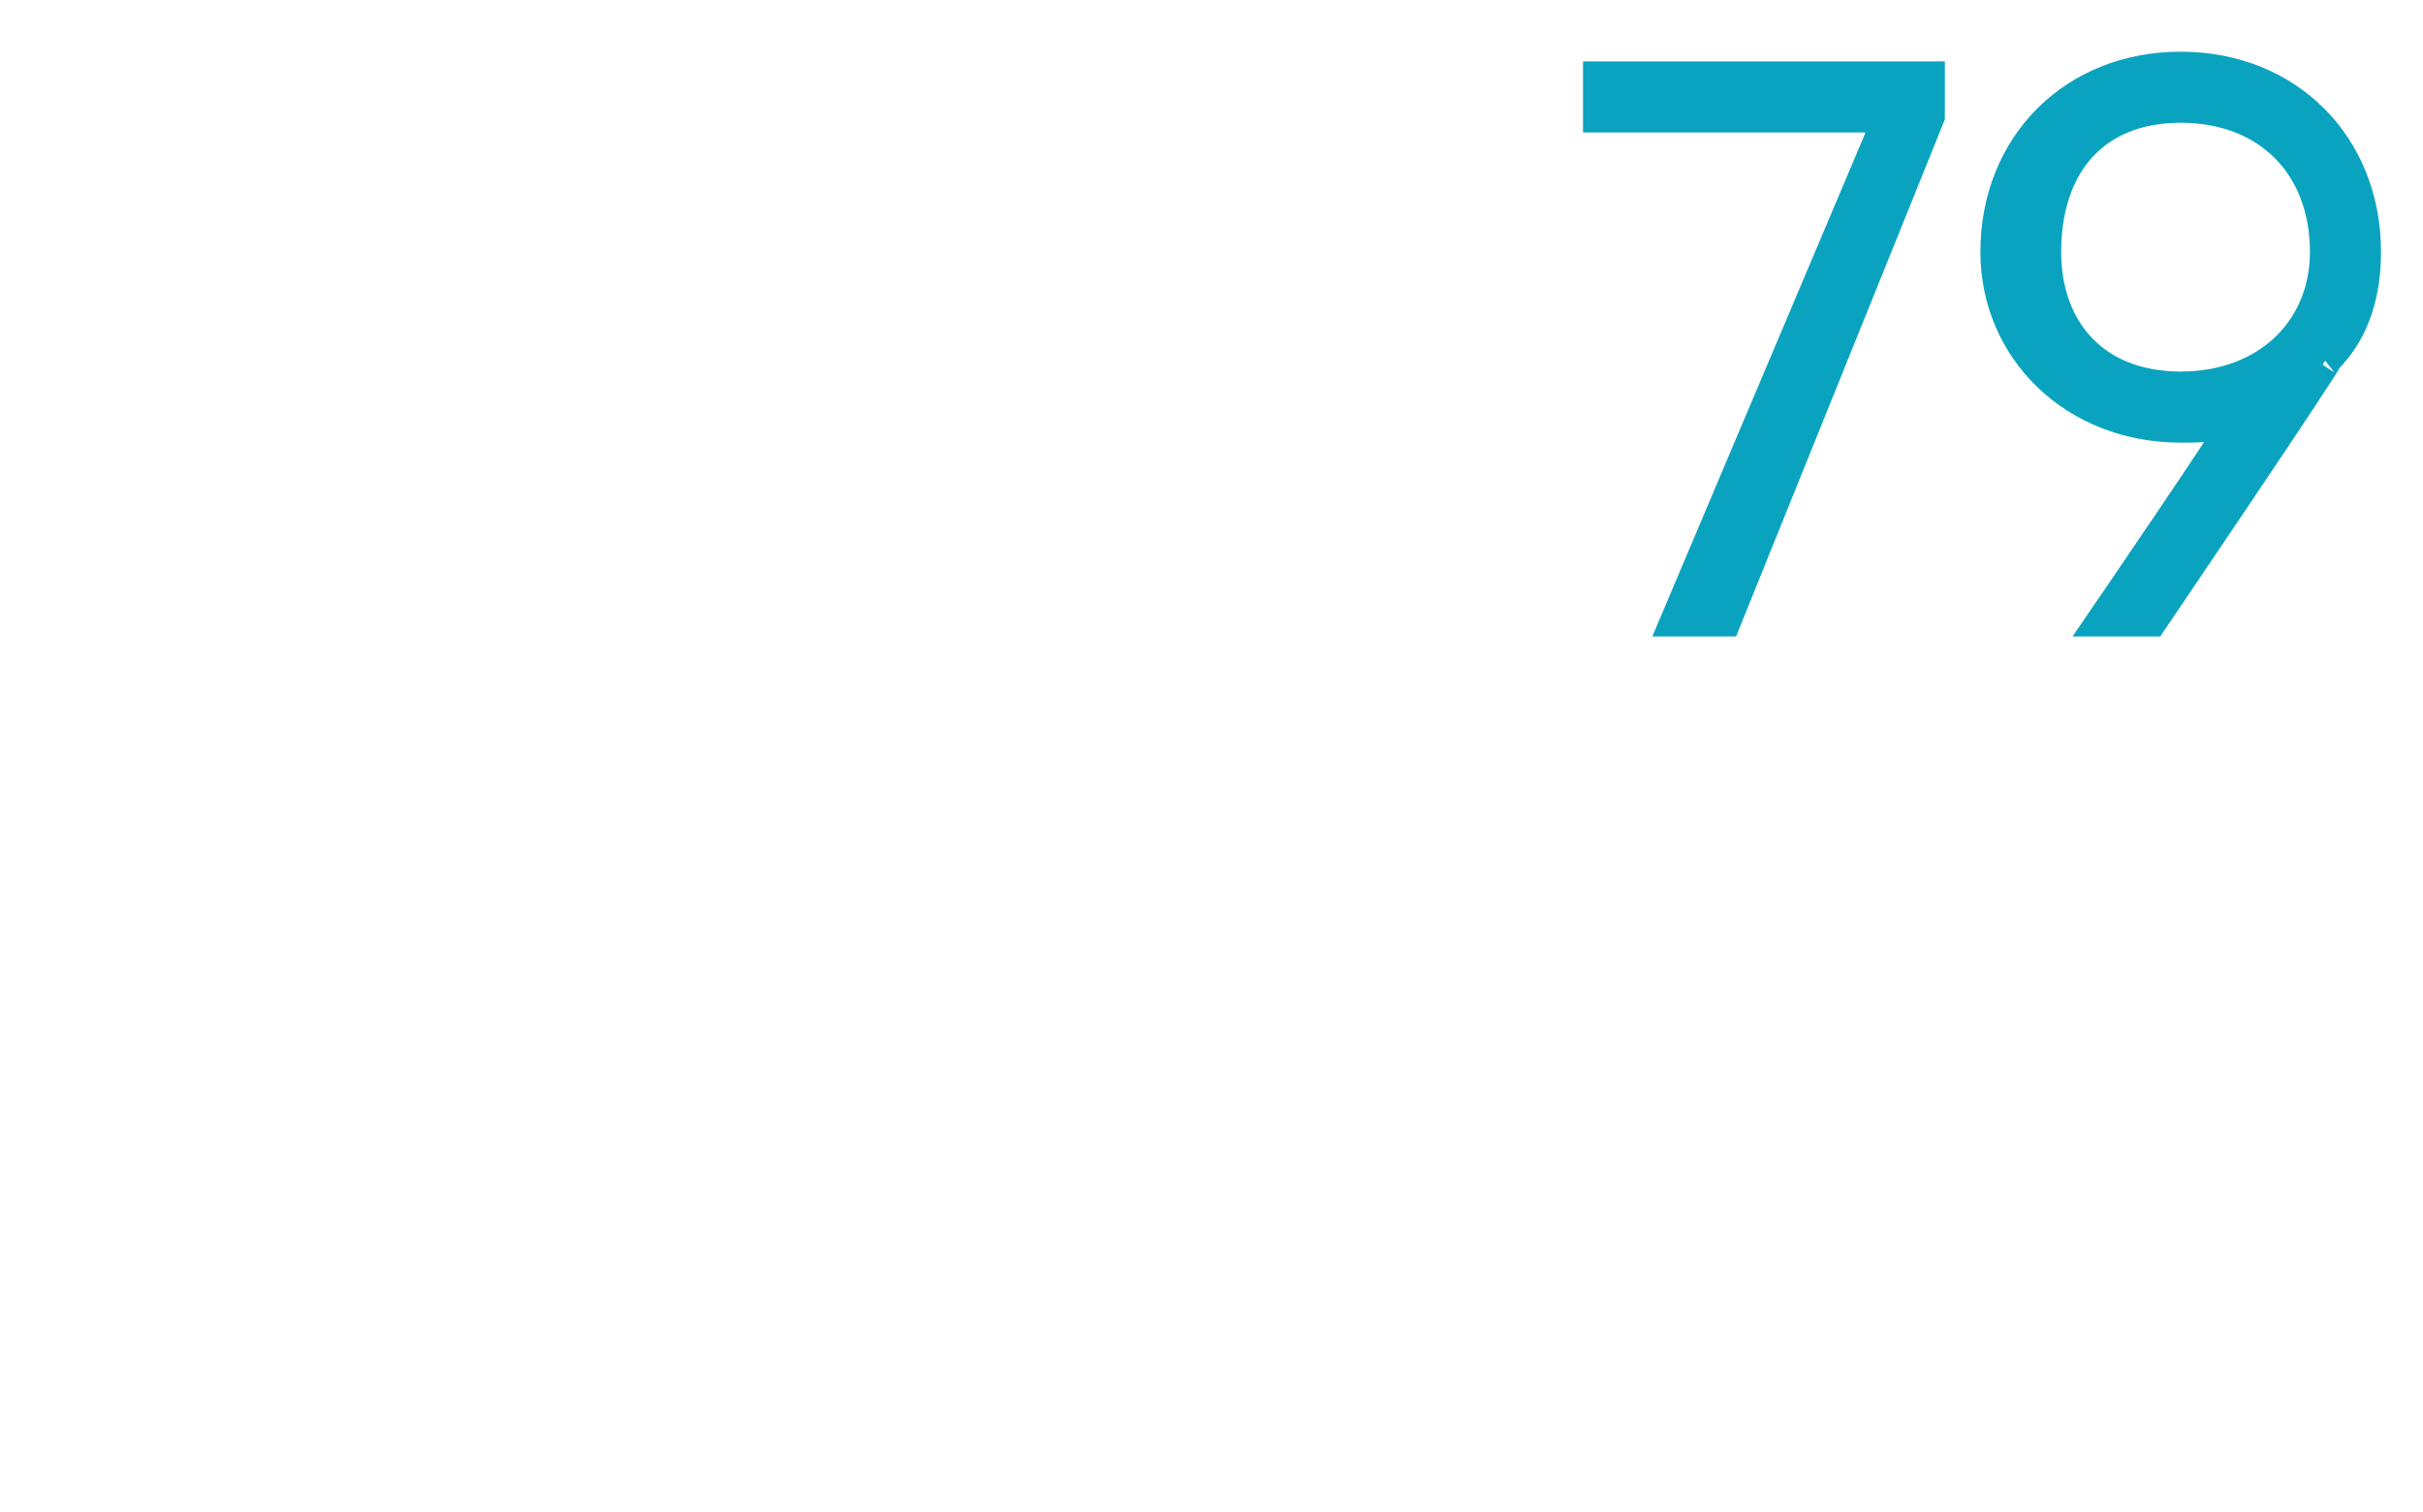 <?xml version="1.0" standalone="no"?><!DOCTYPE svg PUBLIC "-//W3C//DTD SVG 1.1//EN" "http://www.w3.org/Graphics/SVG/1.1/DTD/svg11.dtd"><svg xmlns="http://www.w3.org/2000/svg" version="1.1" width="25px" height="15.6px" viewBox="0 0 25 15.6">  <desc>79</desc>  <defs/>  <g id="Polygon77750">    <path d="M 19.9 0.8 L 19.9 1.2 L 17.8 6.4 L 17.3 6.4 L 19.5 1.2 L 16.5 1.2 L 16.5 0.8 L 19.9 0.8 Z M 24 3.7 C 24.05 3.67 22.2 6.4 22.2 6.4 L 21.7 6.4 C 21.7 6.4 23.13 4.31 23.1 4.3 C 22.9 4.4 22.7 4.4 22.5 4.4 C 21.4 4.4 20.6 3.6 20.6 2.6 C 20.6 1.5 21.4 0.7 22.5 0.7 C 23.6 0.7 24.4 1.5 24.4 2.6 C 24.4 3 24.3 3.4 24 3.7 Z M 22.5 4 C 23.4 4 24 3.4 24 2.6 C 24 1.7 23.4 1.1 22.5 1.1 C 21.6 1.1 21.1 1.7 21.1 2.6 C 21.1 3.4 21.6 4 22.5 4 Z " style="stroke-width:0.25pt; stroke:#0aa3bf;" fill="#0aa3bf"/>  </g></svg>